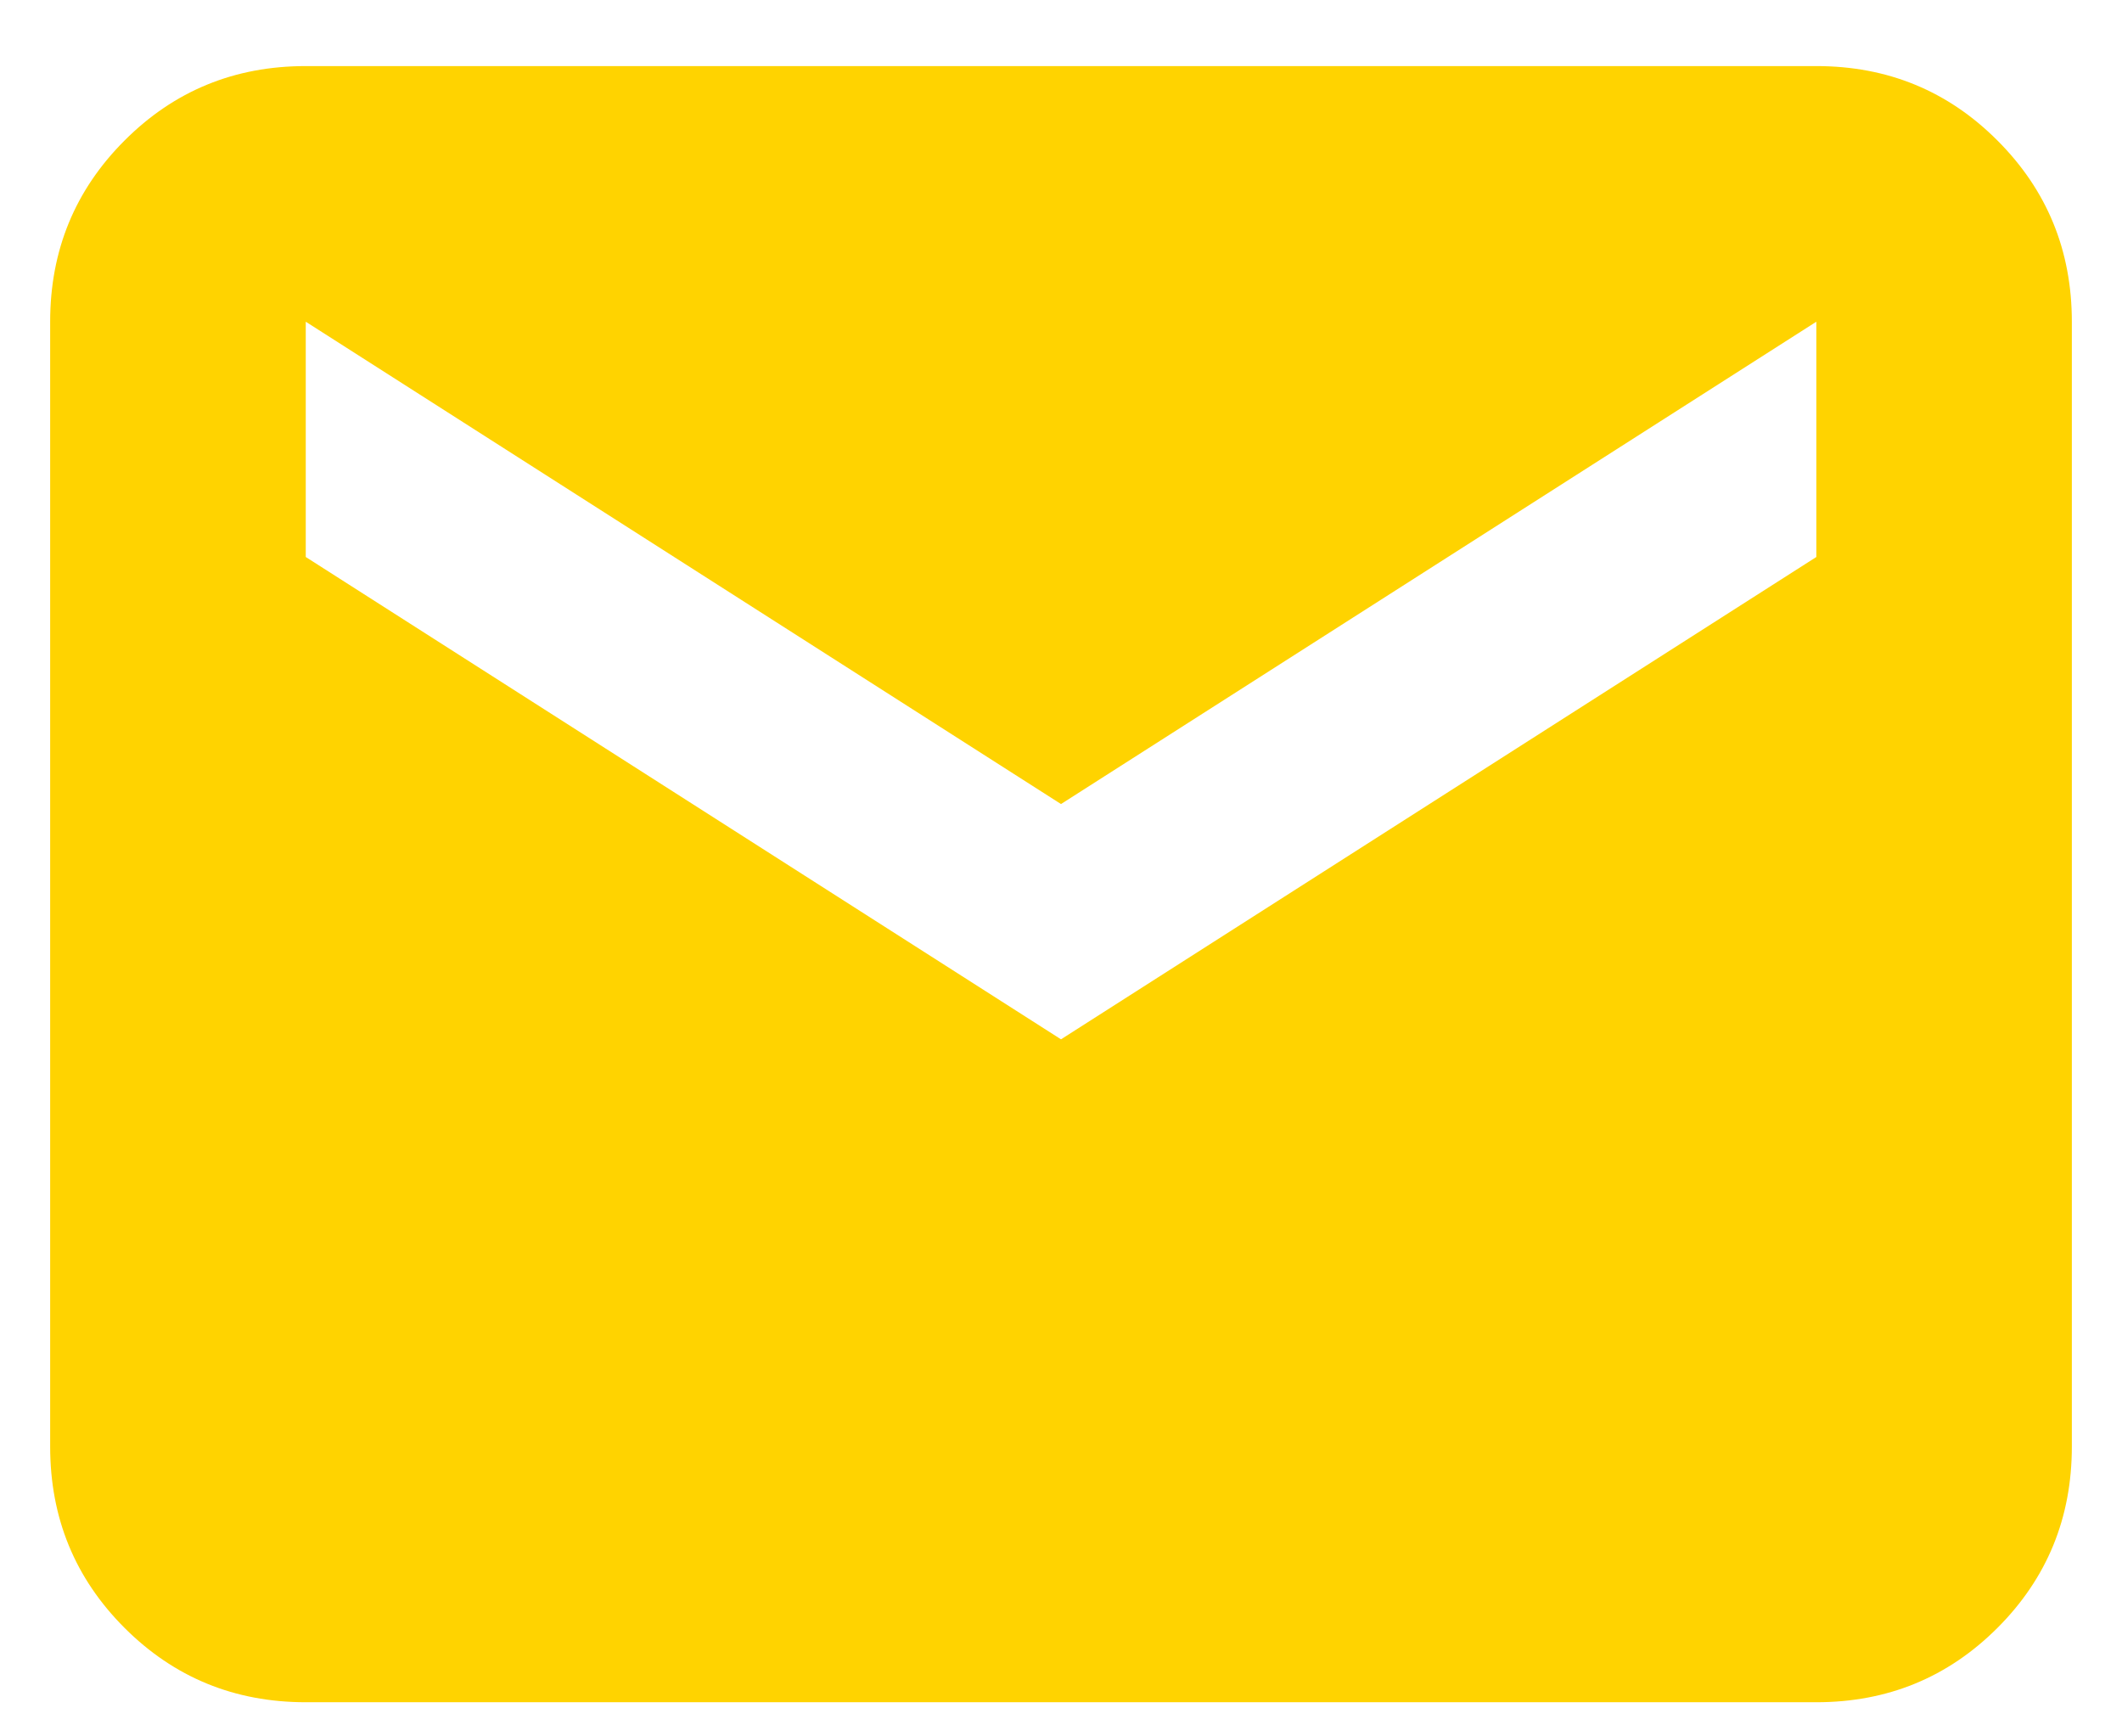 <?xml version="1.0" encoding="UTF-8"?>
<svg xmlns="http://www.w3.org/2000/svg" width="22" height="18" viewBox="0 0 22 18" fill="none">
  <path d="M3.17 17.646C2.431 17.646 1.805 17.389 1.291 16.875C0.777 16.361 0.52 15.735 0.52 14.996V3.335C0.52 2.597 0.777 1.971 1.291 1.457C1.805 0.942 2.431 0.685 3.17 0.685H18.831C19.569 0.685 20.195 0.942 20.709 1.457C21.223 1.971 21.48 2.597 21.48 3.335V14.996C21.48 15.735 21.223 16.361 20.709 16.875C20.195 17.389 19.569 17.646 18.831 17.646H3.17ZM11 10.774L18.831 5.774V3.335L11 8.335L3.17 3.335V5.774L11 10.774Z" fill="#FFD300"></path>
</svg>
